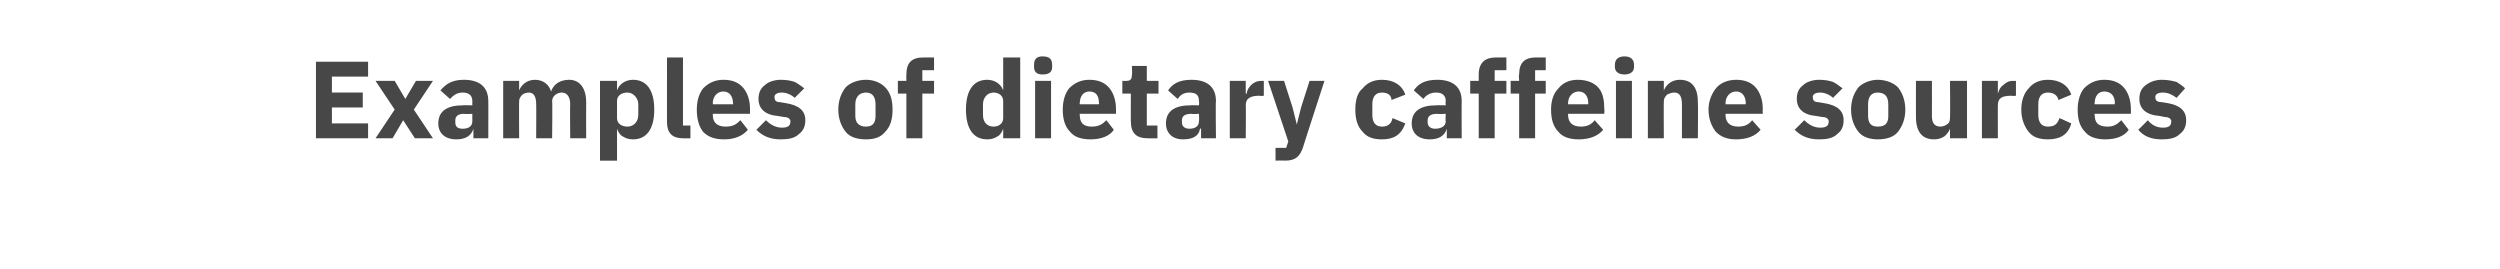 <?xml version="1.0" standalone="no"?><!DOCTYPE svg PUBLIC "-//W3C//DTD SVG 1.1//EN" "http://www.w3.org/Graphics/SVG/1.1/DTD/svg11.dtd"><svg xmlns="http://www.w3.org/2000/svg" version="1.1" width="235px" height="25.3px" viewBox="0 -5 235 25.3" style="top:-5px">  <desc>Examples of dietary caffeine sources</desc>  <defs/>  <g id="Polygon121209">    <path d="M 34.6 8 L 34.6 6.6 L 31.2 6.6 L 31.2 5.1 L 34.1 5.1 L 34.1 3.7 L 31.2 3.7 L 31.2 2.2 L 34.6 2.2 L 34.6 0.8 L 29.7 0.8 L 29.7 8 L 34.6 8 Z M 36.9 8 L 37.9 6.3 L 37.9 6.3 L 39 8 L 40.7 8 L 38.9 5.3 L 40.7 2.6 L 39.1 2.6 L 38.1 4.3 L 38.1 4.3 L 37.1 2.6 L 35.3 2.6 L 37.1 5.3 L 35.3 8 L 36.9 8 Z M 45.9 4.5 C 45.91 4.47 45.9 8 45.9 8 L 44.5 8 L 44.5 7.1 C 44.5 7.1 44.48 7.07 44.5 7.1 C 44.3 7.8 43.7 8.1 42.9 8.1 C 41.8 8.1 41.2 7.5 41.2 6.6 C 41.2 5.4 42.1 4.9 43.5 4.9 C 43.53 4.88 44.4 4.9 44.4 4.9 C 44.4 4.9 44.39 4.54 44.4 4.5 C 44.4 4 44.1 3.7 43.5 3.7 C 42.9 3.7 42.6 4 42.3 4.3 C 42.3 4.3 41.4 3.5 41.4 3.5 C 41.9 2.9 42.5 2.5 43.6 2.5 C 45.1 2.5 45.9 3.2 45.9 4.5 Z M 44.4 5.7 C 44.4 5.7 43.65 5.74 43.6 5.7 C 43.1 5.7 42.8 5.9 42.8 6.3 C 42.8 6.3 42.8 6.5 42.8 6.5 C 42.8 6.9 43 7.1 43.5 7.1 C 44 7.1 44.4 6.9 44.4 6.4 C 44.39 6.38 44.4 5.7 44.4 5.7 Z M 48.8 8 C 48.8 8 48.78 4.52 48.8 4.5 C 48.8 4.3 48.9 4.1 49.1 3.9 C 49.2 3.8 49.5 3.7 49.7 3.7 C 50.2 3.7 50.4 4.1 50.4 4.8 C 50.42 4.76 50.4 8 50.4 8 L 51.9 8 C 51.9 8 51.94 4.52 51.9 4.5 C 51.9 4 52.4 3.7 52.8 3.7 C 53.3 3.7 53.6 4.1 53.6 4.8 C 53.57 4.76 53.6 8 53.6 8 L 55.1 8 C 55.1 8 55.09 4.63 55.1 4.6 C 55.1 3.3 54.5 2.5 53.5 2.5 C 53.1 2.5 52.7 2.6 52.4 2.8 C 52.1 3 51.9 3.3 51.8 3.6 C 51.8 3.6 51.8 3.6 51.8 3.6 C 51.6 2.9 51 2.5 50.3 2.5 C 49.5 2.5 49 3 48.8 3.5 C 48.85 3.53 48.8 3.5 48.8 3.5 L 48.8 2.6 L 47.3 2.6 L 47.3 8 L 48.8 8 Z M 56.4 10.1 L 58 10.1 L 58 7.1 C 58 7.1 58.02 7.11 58 7.1 C 58.1 7.4 58.3 7.7 58.5 7.8 C 58.8 8 59.1 8.1 59.5 8.1 C 60.8 8.1 61.5 7.1 61.5 5.3 C 61.5 3.5 60.8 2.5 59.5 2.5 C 58.8 2.5 58.2 2.9 58 3.5 C 58.02 3.52 58 3.5 58 3.5 L 58 2.6 L 56.4 2.6 L 56.4 10.1 Z M 58 6.1 C 58 6.1 58 4.5 58 4.5 C 58 4 58.4 3.7 59 3.7 C 59.5 3.7 60 4.2 60 4.8 C 60 4.8 60 5.8 60 5.8 C 60 6.5 59.5 6.9 59 6.9 C 58.4 6.9 58 6.6 58 6.1 Z M 64.9 8 L 64.9 6.8 L 64.2 6.8 L 64.2 0.4 L 62.7 0.4 C 62.7 0.4 62.69 6.53 62.7 6.5 C 62.7 7.5 63.2 8 64.2 8 C 64.2 8.01 64.9 8 64.9 8 Z M 70.3 7.2 C 70.3 7.2 69.6 6.3 69.6 6.3 C 69.2 6.7 68.9 6.9 68.2 6.9 C 67.4 6.9 67 6.5 67 5.8 C 67.04 5.78 67 5.7 67 5.7 L 70.5 5.7 C 70.5 5.7 70.5 5.25 70.5 5.2 C 70.5 4.5 70.3 3.8 69.9 3.3 C 69.5 2.8 68.9 2.5 68 2.5 C 67.2 2.5 66.6 2.8 66.1 3.3 C 65.7 3.8 65.5 4.5 65.5 5.3 C 65.5 6.2 65.7 6.9 66.1 7.4 C 66.6 7.9 67.2 8.1 68.1 8.1 C 69 8.1 69.8 7.8 70.3 7.2 Z M 68.9 4.7 C 68.93 4.71 68.9 4.8 68.9 4.8 L 67 4.8 C 67 4.8 67.04 4.73 67 4.7 C 67 4.1 67.4 3.6 68 3.6 C 68.6 3.6 68.9 4.1 68.9 4.7 Z M 75.1 7.6 C 75.5 7.3 75.7 6.9 75.7 6.3 C 75.7 5.4 75.1 4.9 73.9 4.7 C 73.9 4.7 73.3 4.6 73.3 4.6 C 72.9 4.6 72.8 4.4 72.8 4.1 C 72.8 3.9 73 3.7 73.5 3.7 C 73.9 3.7 74.4 3.9 74.7 4.2 C 74.7 4.2 75.6 3.3 75.6 3.3 C 75.3 3.1 75.1 2.9 74.7 2.7 C 74.4 2.6 74 2.5 73.4 2.5 C 72.8 2.5 72.2 2.7 71.9 3 C 71.5 3.3 71.3 3.7 71.3 4.3 C 71.3 5.2 71.9 5.8 73.1 5.9 C 73.1 5.9 73.7 6 73.7 6 C 74.1 6 74.3 6.2 74.3 6.4 C 74.3 6.8 74.1 7 73.5 7 C 72.9 7 72.4 6.7 72 6.3 C 72 6.3 71.1 7.2 71.1 7.2 C 71.7 7.8 72.4 8.1 73.4 8.1 C 74.1 8.1 74.7 8 75.1 7.6 Z M 83.2 7.4 C 83.7 6.9 83.9 6.2 83.9 5.3 C 83.9 4.4 83.7 3.7 83.2 3.2 C 82.8 2.8 82.2 2.5 81.4 2.5 C 80.6 2.5 79.9 2.8 79.5 3.2 C 79.1 3.7 78.8 4.4 78.8 5.3 C 78.8 6.2 79.1 6.9 79.5 7.4 C 79.9 7.9 80.6 8.1 81.4 8.1 C 82.2 8.1 82.8 7.9 83.2 7.4 Z M 80.4 5.9 C 80.4 5.9 80.4 4.8 80.4 4.8 C 80.4 4.1 80.8 3.7 81.4 3.7 C 82 3.7 82.3 4.1 82.3 4.8 C 82.3 4.8 82.3 5.9 82.3 5.9 C 82.3 6.6 82 6.9 81.4 6.9 C 80.8 6.9 80.4 6.6 80.4 5.9 Z M 85.2 8 L 86.7 8 L 86.7 3.8 L 87.8 3.8 L 87.8 2.6 L 86.7 2.6 L 86.7 1.6 L 87.8 1.6 L 87.8 0.4 C 87.8 0.4 86.79 0.41 86.8 0.4 C 85.7 0.4 85.2 0.9 85.2 2 C 85.18 1.98 85.2 2.6 85.2 2.6 L 84.4 2.6 L 84.4 3.8 L 85.2 3.8 L 85.2 8 Z M 94.3 8 L 95.9 8 L 95.9 0.4 L 94.3 0.4 L 94.3 3.5 C 94.3 3.5 94.3 3.52 94.3 3.5 C 94.1 2.9 93.5 2.5 92.8 2.5 C 91.5 2.5 90.8 3.5 90.8 5.3 C 90.8 7.1 91.5 8.1 92.8 8.1 C 93.2 8.1 93.5 8 93.8 7.8 C 94 7.7 94.2 7.4 94.3 7.1 C 94.3 7.11 94.3 7.1 94.3 7.1 L 94.3 8 Z M 92.4 5.8 C 92.4 5.8 92.4 4.8 92.4 4.8 C 92.4 4.2 92.8 3.7 93.4 3.7 C 93.9 3.7 94.3 4 94.3 4.5 C 94.3 4.5 94.3 6.1 94.3 6.1 C 94.3 6.6 93.9 6.9 93.4 6.9 C 92.8 6.9 92.4 6.5 92.4 5.8 Z M 98.9 1.3 C 98.9 1.3 98.9 1.1 98.9 1.1 C 98.9 0.6 98.7 0.3 98 0.3 C 97.4 0.3 97.2 0.6 97.2 1.1 C 97.2 1.1 97.2 1.3 97.2 1.3 C 97.2 1.7 97.4 2 98 2 C 98.7 2 98.9 1.7 98.9 1.3 Z M 97.3 8 L 98.8 8 L 98.8 2.6 L 97.3 2.6 L 97.3 8 Z M 104.7 7.2 C 104.7 7.2 104 6.3 104 6.3 C 103.6 6.7 103.3 6.9 102.6 6.9 C 101.8 6.9 101.5 6.5 101.5 5.8 C 101.46 5.78 101.5 5.7 101.5 5.7 L 104.9 5.7 C 104.9 5.7 104.92 5.25 104.9 5.2 C 104.9 4.5 104.7 3.8 104.3 3.3 C 103.9 2.8 103.3 2.5 102.4 2.5 C 101.6 2.5 101 2.8 100.5 3.3 C 100.1 3.8 99.9 4.5 99.9 5.3 C 99.9 6.2 100.1 6.9 100.6 7.4 C 101 7.9 101.7 8.1 102.5 8.1 C 103.5 8.1 104.3 7.8 104.7 7.2 Z M 103.3 4.7 C 103.35 4.71 103.3 4.8 103.3 4.8 L 101.5 4.8 C 101.5 4.8 101.46 4.73 101.5 4.7 C 101.5 4.1 101.8 3.6 102.4 3.6 C 103.1 3.6 103.3 4.1 103.3 4.7 Z M 108.8 8 L 108.8 6.8 L 107.8 6.8 L 107.8 3.8 L 108.9 3.8 L 108.9 2.6 L 107.8 2.6 L 107.8 1.2 L 106.4 1.2 C 106.4 1.2 106.44 2.04 106.4 2 C 106.4 2.4 106.3 2.6 105.9 2.6 C 105.91 2.62 105.5 2.6 105.5 2.6 L 105.5 3.8 L 106.3 3.8 C 106.3 3.8 106.29 6.44 106.3 6.4 C 106.3 7.5 106.8 8 107.9 8 C 107.89 8.01 108.8 8 108.8 8 Z M 114.3 4.5 C 114.26 4.47 114.3 8 114.3 8 L 112.9 8 L 112.9 7.1 C 112.9 7.1 112.83 7.07 112.8 7.1 C 112.7 7.8 112.1 8.1 111.2 8.1 C 110.2 8.1 109.6 7.5 109.6 6.6 C 109.6 5.4 110.5 4.9 111.9 4.9 C 111.88 4.88 112.7 4.9 112.7 4.9 C 112.7 4.9 112.74 4.54 112.7 4.5 C 112.7 4 112.5 3.7 111.8 3.7 C 111.2 3.7 110.9 4 110.7 4.3 C 110.7 4.3 109.8 3.5 109.8 3.5 C 110.2 2.9 110.8 2.5 112 2.5 C 113.5 2.5 114.3 3.2 114.3 4.5 Z M 112.7 5.7 C 112.7 5.7 112 5.74 112 5.7 C 111.4 5.7 111.1 5.9 111.1 6.3 C 111.1 6.3 111.1 6.5 111.1 6.5 C 111.1 6.9 111.4 7.1 111.8 7.1 C 112.3 7.1 112.7 6.9 112.7 6.4 C 112.74 6.38 112.7 5.7 112.7 5.7 Z M 117.1 8 C 117.1 8 117.13 4.86 117.1 4.9 C 117.1 4.2 117.6 4 118.4 4 C 118.45 4.04 118.8 4 118.8 4 L 118.8 2.6 C 118.8 2.6 118.56 2.62 118.6 2.6 C 118.1 2.6 117.8 2.8 117.6 3 C 117.4 3.2 117.2 3.5 117.2 3.8 C 117.18 3.79 117.1 3.8 117.1 3.8 L 117.1 2.6 L 115.6 2.6 L 115.6 8 L 117.1 8 Z M 122.3 5.1 L 121.9 6.7 L 121.9 6.7 L 121.5 5.1 L 120.7 2.6 L 119.2 2.6 L 121.1 8.3 L 120.9 8.9 L 119.9 8.9 L 119.9 10.1 C 119.9 10.1 120.82 10.07 120.8 10.1 C 121.8 10.1 122.2 9.7 122.5 8.8 C 122.47 8.84 124.5 2.6 124.5 2.6 L 123.1 2.6 L 122.3 5.1 Z M 132.1 6.6 C 132.1 6.6 130.9 6.1 130.9 6.1 C 130.8 6.6 130.5 6.9 129.9 6.9 C 129.3 6.9 129 6.5 129 5.8 C 129 5.8 129 4.8 129 4.8 C 129 4.1 129.3 3.7 129.9 3.7 C 130.5 3.7 130.8 4 130.8 4.4 C 130.8 4.4 132.1 3.9 132.1 3.9 C 131.8 3 131 2.5 129.9 2.5 C 129.1 2.5 128.5 2.8 128.1 3.3 C 127.6 3.7 127.4 4.4 127.4 5.3 C 127.4 6.2 127.6 6.9 128.1 7.4 C 128.5 7.9 129.1 8.1 129.9 8.1 C 131 8.1 131.7 7.7 132.1 6.6 Z M 137.4 4.5 C 137.38 4.47 137.4 8 137.4 8 L 136 8 L 136 7.1 C 136 7.1 135.95 7.07 136 7.1 C 135.8 7.8 135.2 8.1 134.4 8.1 C 133.3 8.1 132.7 7.5 132.7 6.6 C 132.7 5.4 133.6 4.9 135 4.9 C 135.01 4.88 135.9 4.9 135.9 4.9 C 135.9 4.9 135.86 4.54 135.9 4.5 C 135.9 4 135.6 3.7 135 3.7 C 134.4 3.7 134 4 133.8 4.3 C 133.8 4.3 132.9 3.5 132.9 3.5 C 133.3 2.9 133.9 2.5 135.1 2.5 C 136.6 2.5 137.4 3.2 137.4 4.5 Z M 135.9 5.7 C 135.9 5.7 135.12 5.74 135.1 5.7 C 134.5 5.7 134.2 5.9 134.2 6.3 C 134.2 6.3 134.2 6.5 134.2 6.5 C 134.2 6.9 134.5 7.1 134.9 7.1 C 135.4 7.1 135.9 6.9 135.9 6.4 C 135.86 6.38 135.9 5.7 135.9 5.7 Z M 139 8 L 140.5 8 L 140.5 3.8 L 141.6 3.8 L 141.6 2.6 L 140.5 2.6 L 140.5 1.6 L 141.6 1.6 L 141.6 0.4 C 141.6 0.4 140.61 0.41 140.6 0.4 C 139.6 0.4 139 0.9 139 2 C 139 1.98 139 2.6 139 2.6 L 138.2 2.6 L 138.2 3.8 L 139 3.8 L 139 8 Z M 142.8 8 L 144.3 8 L 144.3 3.8 L 145.3 3.8 L 145.3 2.6 L 144.3 2.6 L 144.3 1.6 L 145.3 1.6 L 145.3 0.4 C 145.3 0.4 144.36 0.41 144.4 0.4 C 143.3 0.4 142.8 0.9 142.8 2 C 142.75 1.98 142.8 2.6 142.8 2.6 L 142 2.6 L 142 3.8 L 142.8 3.8 L 142.8 8 Z M 150.7 7.2 C 150.7 7.2 149.9 6.3 149.9 6.3 C 149.6 6.7 149.2 6.9 148.6 6.9 C 147.8 6.9 147.4 6.5 147.4 5.8 C 147.38 5.78 147.4 5.7 147.4 5.7 L 150.8 5.7 C 150.8 5.7 150.84 5.25 150.8 5.2 C 150.8 4.5 150.7 3.8 150.3 3.3 C 149.9 2.8 149.2 2.5 148.3 2.5 C 147.5 2.5 146.9 2.8 146.5 3.3 C 146 3.8 145.8 4.5 145.8 5.3 C 145.8 6.2 146 6.9 146.5 7.4 C 146.9 7.9 147.6 8.1 148.4 8.1 C 149.4 8.1 150.2 7.8 150.7 7.2 Z M 149.3 4.7 C 149.27 4.71 149.3 4.8 149.3 4.8 L 147.4 4.8 C 147.4 4.8 147.38 4.73 147.4 4.7 C 147.4 4.1 147.8 3.6 148.4 3.6 C 149 3.6 149.3 4.1 149.3 4.7 Z M 153.6 1.3 C 153.6 1.3 153.6 1.1 153.6 1.1 C 153.6 0.6 153.3 0.3 152.7 0.3 C 152.1 0.3 151.8 0.6 151.8 1.1 C 151.8 1.1 151.8 1.3 151.8 1.3 C 151.8 1.7 152.1 2 152.7 2 C 153.3 2 153.6 1.7 153.6 1.3 Z M 151.9 8 L 153.4 8 L 153.4 2.6 L 151.9 2.6 L 151.9 8 Z M 156.4 8 C 156.4 8 156.38 4.52 156.4 4.5 C 156.4 4.3 156.5 4.1 156.7 3.9 C 156.9 3.8 157.1 3.7 157.4 3.7 C 157.9 3.7 158.1 4.1 158.1 4.8 C 158.11 4.76 158.1 8 158.1 8 L 159.6 8 C 159.6 8 159.63 4.63 159.6 4.6 C 159.6 3.3 159.1 2.5 157.9 2.5 C 157.1 2.5 156.6 3 156.4 3.5 C 156.44 3.53 156.4 3.5 156.4 3.5 L 156.4 2.6 L 154.9 2.6 L 154.9 8 L 156.4 8 Z M 165.5 7.2 C 165.5 7.2 164.7 6.3 164.7 6.3 C 164.4 6.7 164 6.9 163.4 6.9 C 162.6 6.9 162.2 6.5 162.2 5.8 C 162.22 5.78 162.2 5.7 162.2 5.7 L 165.7 5.7 C 165.7 5.7 165.68 5.25 165.7 5.2 C 165.7 4.5 165.5 3.8 165.1 3.3 C 164.7 2.8 164.1 2.5 163.2 2.5 C 162.4 2.5 161.7 2.8 161.3 3.3 C 160.9 3.8 160.6 4.5 160.6 5.3 C 160.6 6.2 160.9 6.9 161.3 7.4 C 161.8 7.9 162.4 8.1 163.2 8.1 C 164.2 8.1 165 7.8 165.5 7.2 Z M 164.1 4.7 C 164.11 4.71 164.1 4.8 164.1 4.8 L 162.2 4.8 C 162.2 4.8 162.22 4.73 162.2 4.7 C 162.2 4.1 162.6 3.6 163.2 3.6 C 163.8 3.6 164.1 4.1 164.1 4.7 Z M 172.7 7.6 C 173.1 7.3 173.3 6.9 173.3 6.3 C 173.3 5.4 172.7 4.9 171.5 4.7 C 171.5 4.7 170.9 4.6 170.9 4.6 C 170.5 4.6 170.4 4.4 170.4 4.1 C 170.4 3.9 170.6 3.7 171.1 3.7 C 171.5 3.7 172 3.9 172.3 4.2 C 172.3 4.2 173.2 3.3 173.2 3.3 C 172.9 3.1 172.7 2.9 172.3 2.7 C 172 2.6 171.6 2.5 171 2.5 C 170.4 2.5 169.8 2.7 169.5 3 C 169.1 3.3 168.9 3.7 168.9 4.3 C 168.9 5.2 169.5 5.8 170.7 5.9 C 170.7 5.9 171.3 6 171.3 6 C 171.7 6 171.9 6.2 171.9 6.4 C 171.9 6.8 171.7 7 171.1 7 C 170.5 7 170 6.7 169.6 6.3 C 169.6 6.3 168.7 7.2 168.7 7.2 C 169.3 7.8 170 8.1 171 8.1 C 171.7 8.1 172.3 8 172.7 7.6 Z M 178.4 7.4 C 178.8 6.9 179.1 6.2 179.1 5.3 C 179.1 4.4 178.8 3.7 178.4 3.2 C 178 2.8 177.3 2.5 176.5 2.5 C 175.8 2.5 175.1 2.8 174.7 3.2 C 174.3 3.7 174 4.4 174 5.3 C 174 6.2 174.3 6.9 174.7 7.4 C 175.1 7.9 175.8 8.1 176.5 8.1 C 177.3 8.1 178 7.9 178.4 7.4 Z M 175.6 5.9 C 175.6 5.9 175.6 4.8 175.6 4.8 C 175.6 4.1 175.9 3.7 176.5 3.7 C 177.2 3.7 177.5 4.1 177.5 4.8 C 177.5 4.8 177.5 5.9 177.5 5.9 C 177.5 6.6 177.2 6.9 176.5 6.9 C 175.9 6.9 175.6 6.6 175.6 5.9 Z M 183.3 8 L 184.9 8 L 184.9 2.6 L 183.3 2.6 C 183.3 2.6 183.33 6.12 183.3 6.1 C 183.3 6.4 183.2 6.6 183 6.7 C 182.9 6.8 182.6 6.9 182.4 6.9 C 181.8 6.9 181.6 6.5 181.6 5.9 C 181.61 5.88 181.6 2.6 181.6 2.6 L 180.1 2.6 C 180.1 2.6 180.09 6.01 180.1 6 C 180.1 7.4 180.7 8.1 181.8 8.1 C 182.2 8.1 182.5 8 182.8 7.8 C 183 7.6 183.2 7.4 183.3 7.1 C 183.28 7.11 183.3 7.1 183.3 7.1 L 183.3 8 Z M 187.8 8 C 187.8 8 187.79 4.86 187.8 4.9 C 187.8 4.2 188.2 4 189.1 4 C 189.11 4.04 189.5 4 189.5 4 L 189.5 2.6 C 189.5 2.6 189.22 2.62 189.2 2.6 C 188.8 2.6 188.5 2.8 188.3 3 C 188 3.2 187.9 3.5 187.8 3.8 C 187.84 3.79 187.8 3.8 187.8 3.8 L 187.8 2.6 L 186.3 2.6 L 186.3 8 L 187.8 8 Z M 194.7 6.6 C 194.7 6.6 193.6 6.1 193.6 6.1 C 193.4 6.6 193.2 6.9 192.5 6.9 C 191.9 6.9 191.6 6.5 191.6 5.8 C 191.6 5.8 191.6 4.8 191.6 4.8 C 191.6 4.1 191.9 3.7 192.5 3.7 C 193.1 3.7 193.4 4 193.5 4.4 C 193.5 4.4 194.7 3.9 194.7 3.9 C 194.4 3 193.6 2.5 192.5 2.5 C 191.7 2.5 191.1 2.8 190.7 3.3 C 190.3 3.7 190 4.4 190 5.3 C 190 6.2 190.3 6.9 190.7 7.4 C 191.1 7.9 191.7 8.1 192.5 8.1 C 193.6 8.1 194.4 7.7 194.7 6.6 Z M 200.1 7.2 C 200.1 7.2 199.4 6.3 199.4 6.3 C 199 6.7 198.7 6.9 198.1 6.9 C 197.2 6.9 196.9 6.5 196.9 5.8 C 196.86 5.78 196.9 5.7 196.9 5.7 L 200.3 5.7 C 200.3 5.7 200.32 5.25 200.3 5.2 C 200.3 4.5 200.1 3.8 199.7 3.3 C 199.3 2.8 198.7 2.5 197.8 2.5 C 197 2.5 196.4 2.8 195.9 3.3 C 195.5 3.8 195.3 4.5 195.3 5.3 C 195.3 6.2 195.5 6.9 196 7.4 C 196.4 7.9 197.1 8.1 197.9 8.1 C 198.9 8.1 199.7 7.8 200.1 7.2 Z M 198.8 4.7 C 198.75 4.71 198.8 4.8 198.8 4.8 L 196.9 4.8 C 196.9 4.8 196.86 4.73 196.9 4.7 C 196.9 4.1 197.2 3.6 197.8 3.6 C 198.5 3.6 198.8 4.1 198.8 4.7 Z M 204.9 7.6 C 205.3 7.3 205.5 6.9 205.5 6.3 C 205.5 5.4 204.9 4.9 203.8 4.7 C 203.8 4.7 203.2 4.6 203.2 4.6 C 202.7 4.6 202.6 4.4 202.6 4.1 C 202.6 3.9 202.8 3.7 203.3 3.7 C 203.8 3.7 204.2 3.9 204.6 4.2 C 204.6 4.2 205.4 3.3 205.4 3.3 C 205.2 3.1 204.9 2.9 204.6 2.7 C 204.2 2.6 203.8 2.5 203.2 2.5 C 202.6 2.5 202.1 2.7 201.7 3 C 201.3 3.3 201.1 3.7 201.1 4.3 C 201.1 5.2 201.7 5.8 203 5.9 C 203 5.9 203.5 6 203.5 6 C 203.9 6 204.1 6.2 204.1 6.4 C 204.1 6.8 203.9 7 203.3 7 C 202.7 7 202.2 6.7 201.9 6.3 C 201.9 6.3 201 7.2 201 7.2 C 201.5 7.8 202.2 8.1 203.2 8.1 C 203.9 8.1 204.5 8 204.9 7.6 Z " stroke="none" fill="#474747"/>  </g></svg>